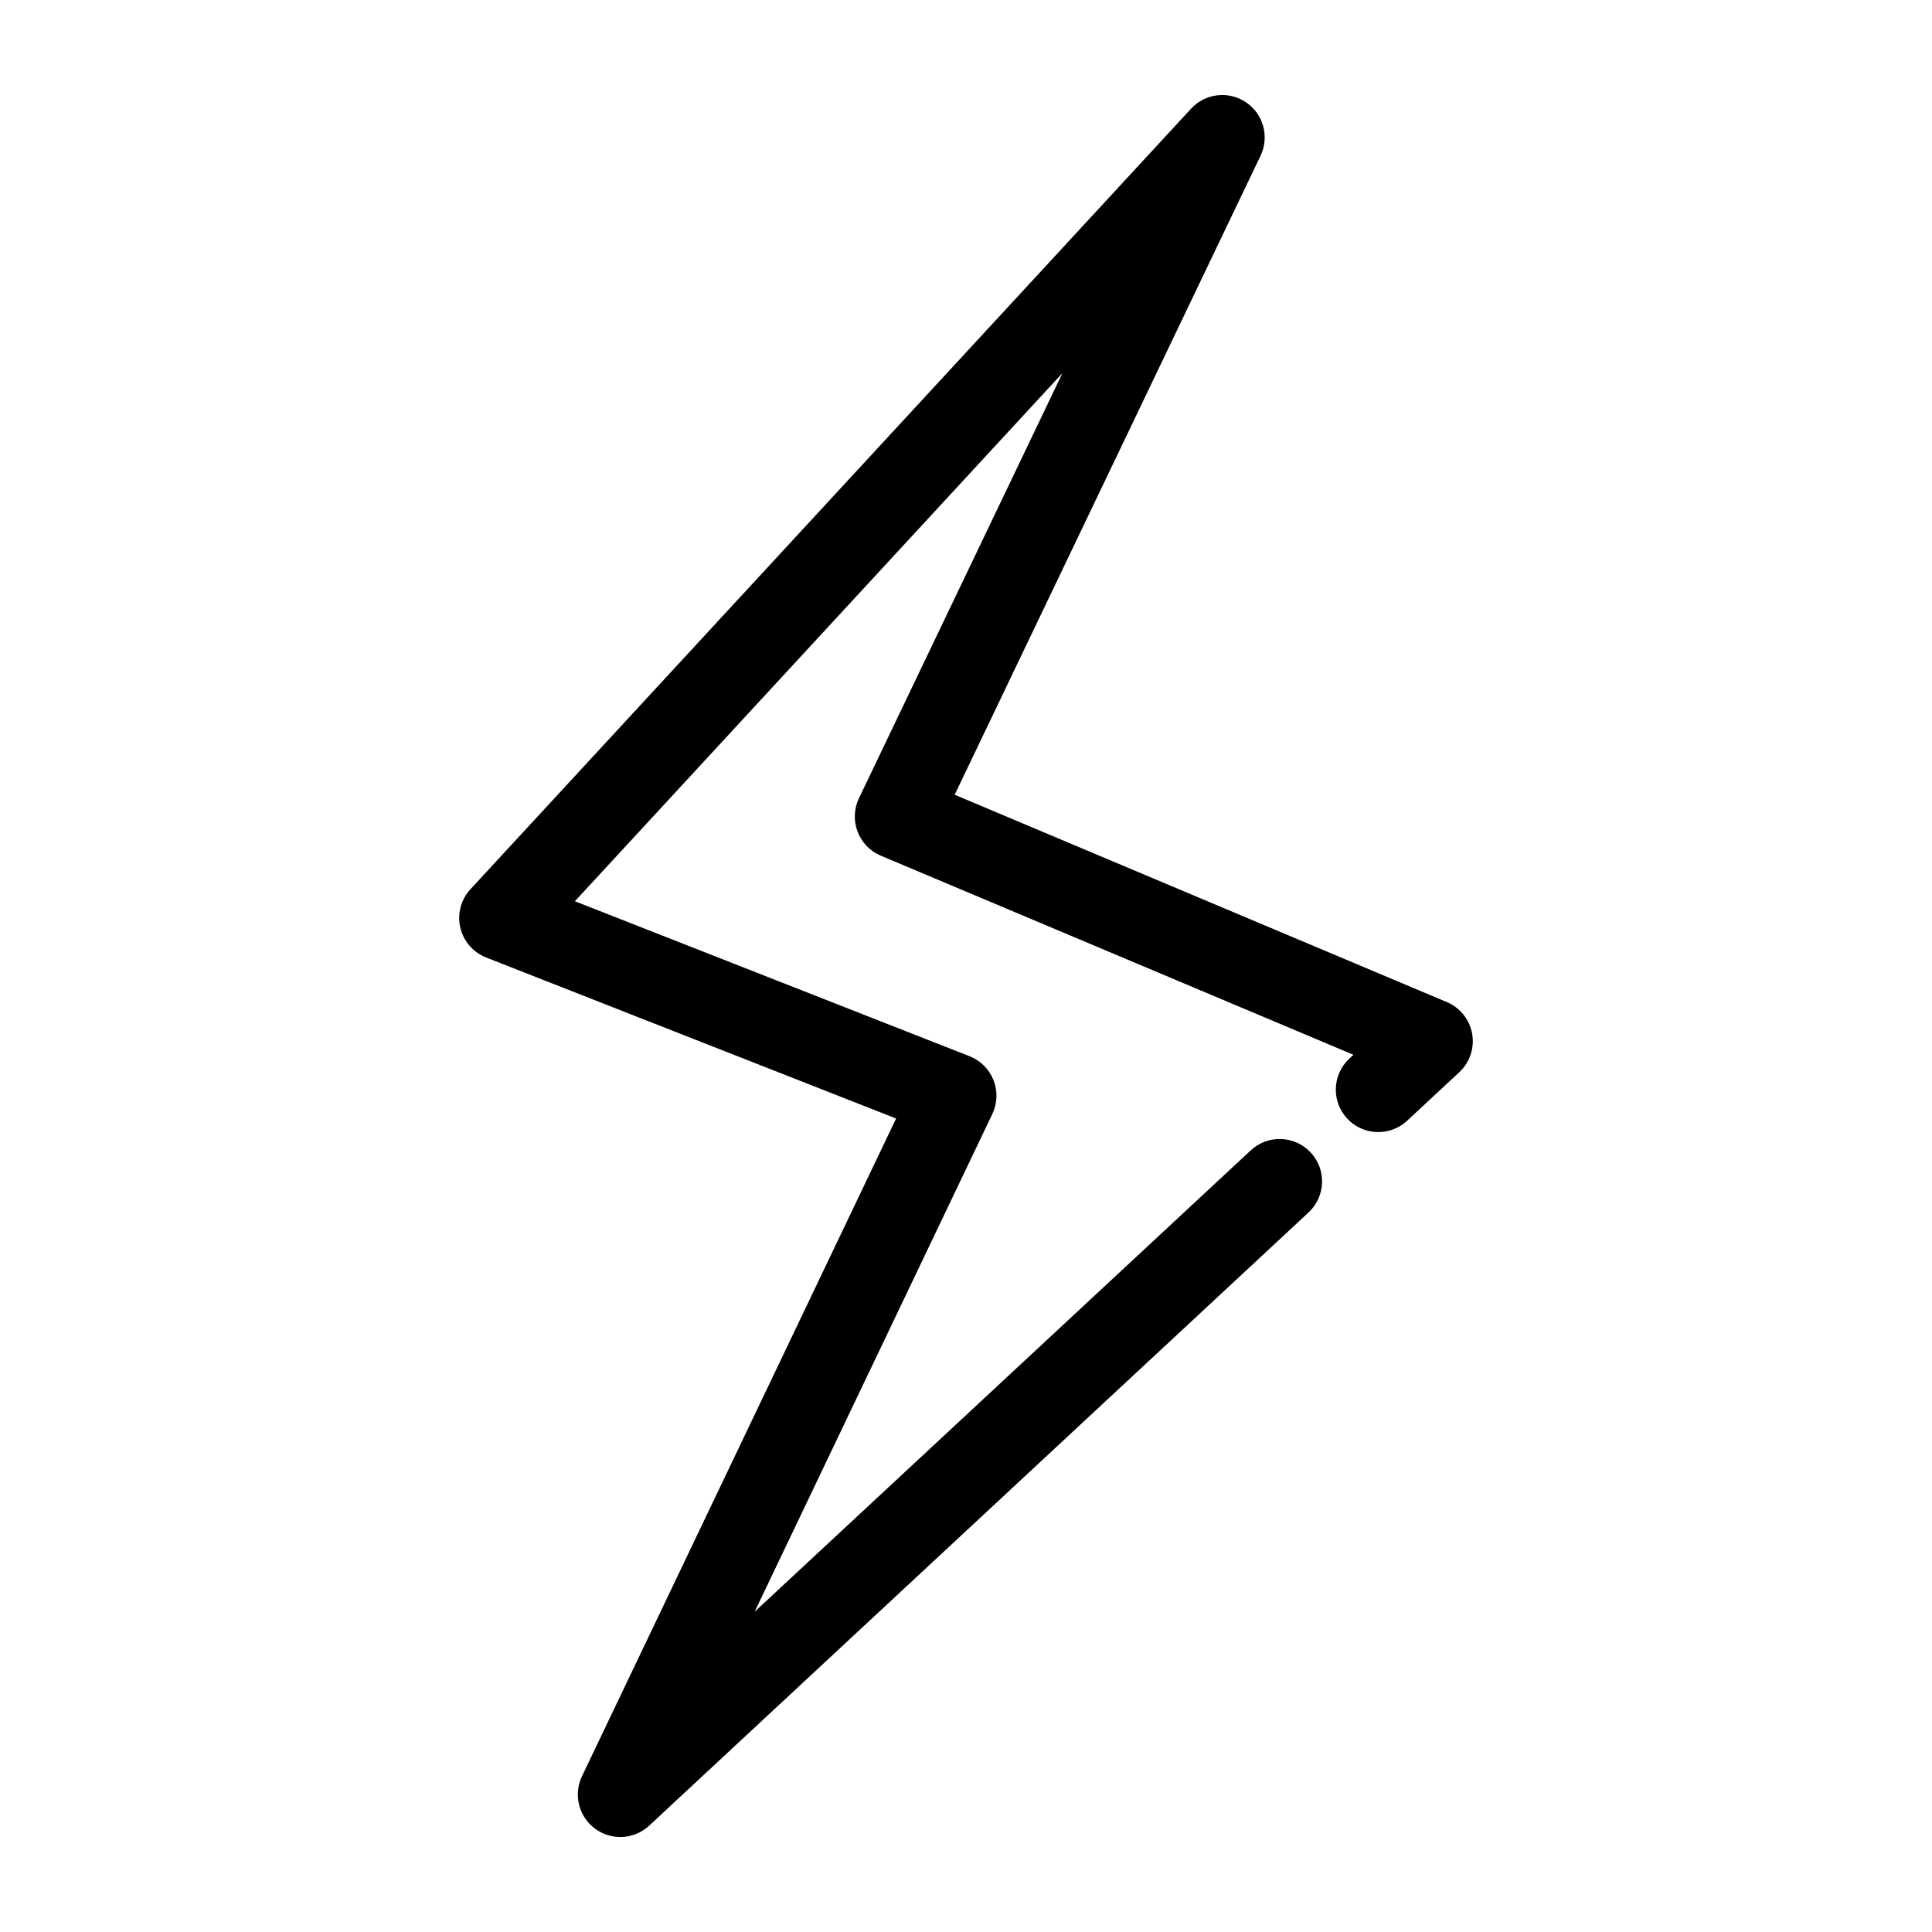 <?xml version="1.0" encoding="UTF-8"?>
<!-- Uploaded to: ICON Repo, www.iconrepo.com, Generator: ICON Repo Mixer Tools -->
<svg fill="#000000" width="800px" height="800px" version="1.1" viewBox="144 144 512 512" xmlns="http://www.w3.org/2000/svg">
 <path d="m308.37 630.82c-2.332 0-4.664-0.727-6.656-2.188-4.348-3.195-5.812-9.035-3.488-13.906l83.25-174.31-108.65-42.672c-3.457-1.359-6.016-4.332-6.848-7.949-0.832-3.617 0.176-7.418 2.695-10.141l190.98-206.86c3.777-4.09 9.977-4.793 14.57-1.676 4.606 3.125 6.231 9.141 3.836 14.156l-81.059 169.34 130.43 54.949c3.516 1.484 6.039 4.644 6.707 8.402 0.664 3.754-0.621 7.594-3.414 10.188l-13.82 12.852c-4.551 4.238-11.656 3.965-15.887-0.574-4.227-4.543-3.969-11.656 0.574-15.887l1.09-1.012-125.27-52.773c-2.836-1.195-5.055-3.496-6.144-6.375-1.094-2.875-0.957-6.07 0.367-8.844l53.93-112.67-129.21 139.97 104.59 41.07c2.906 1.145 5.203 3.441 6.352 6.344 1.145 2.902 1.027 6.152-0.316 8.969l-62.992 131.91 131.48-122.28c4.555-4.227 11.664-3.965 15.887 0.574 4.227 4.543 3.969 11.656-0.574 15.887l-174.75 162.51c-2.144 1.992-4.894 3.008-7.656 3.008z"/>
</svg>